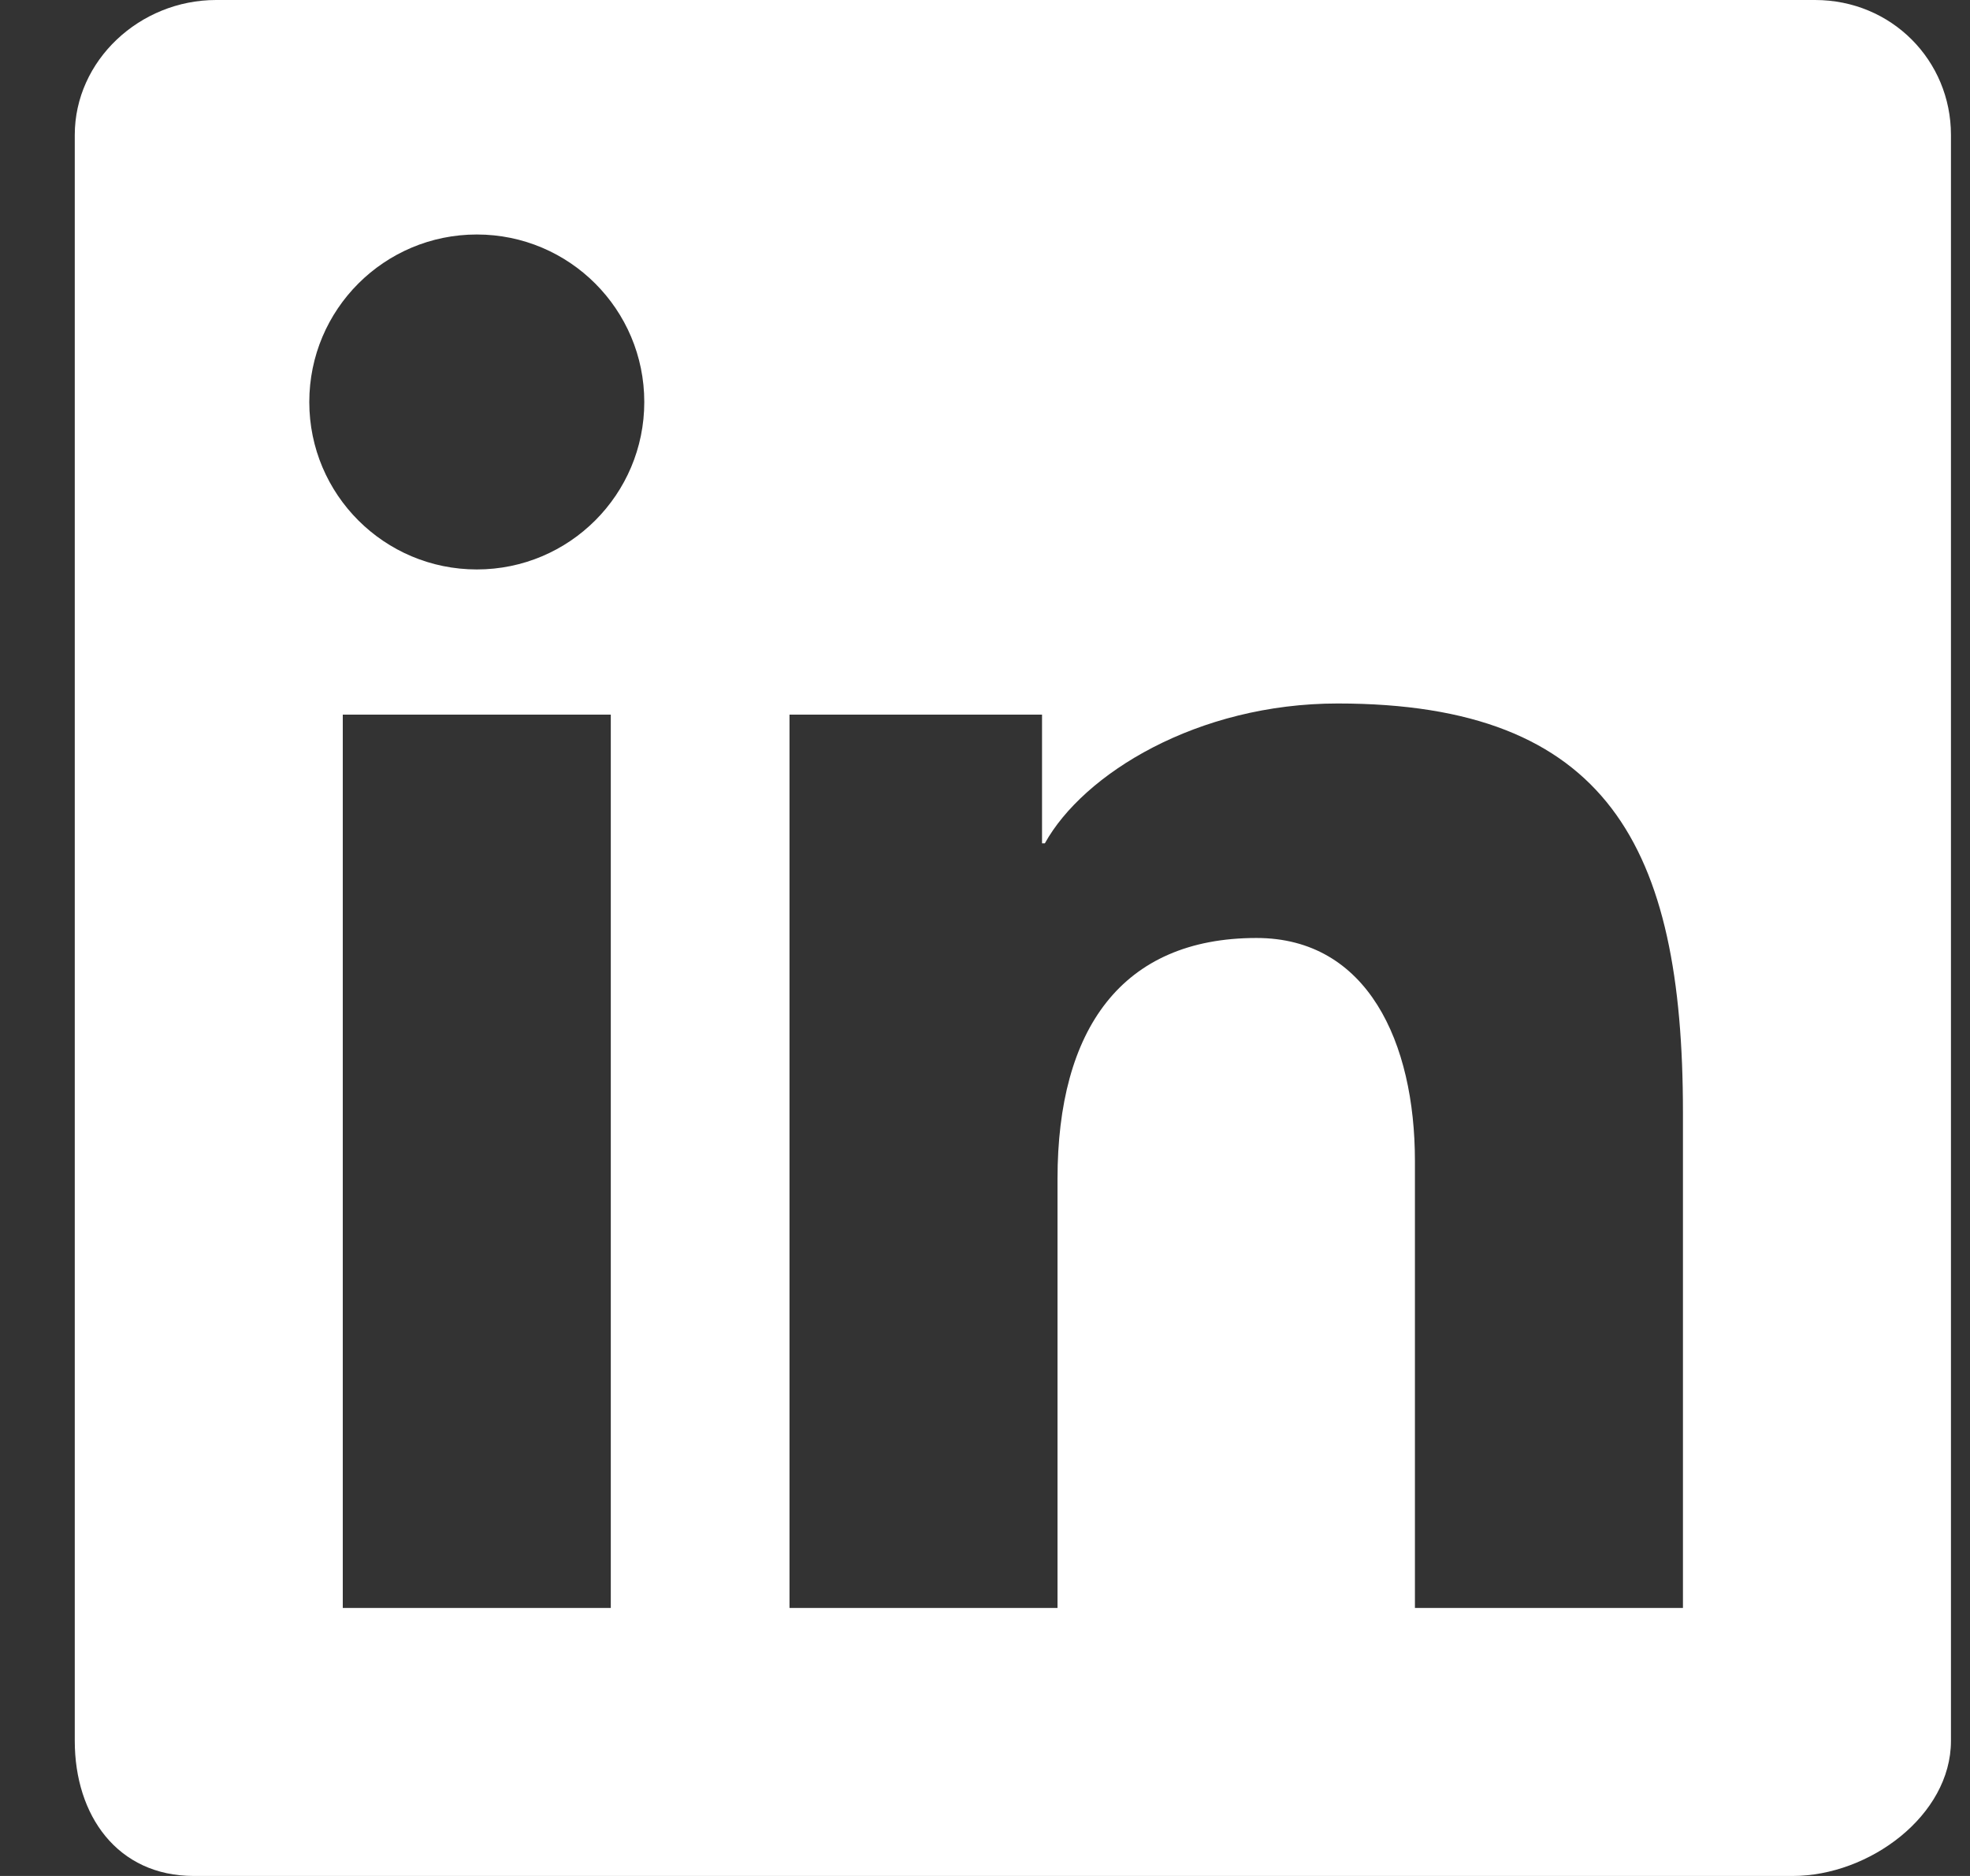 <svg width="21" height="20" viewBox="0 0 21 20" fill="none" xmlns="http://www.w3.org/2000/svg">
<rect x="0" y="0" width="21" height="20" fill="#333333" stroke="none"/>
<path fill-rule="evenodd" clip-rule="evenodd" d="M19.348 0H2.304C1.489 0 0.797 0.645 0.797 1.439V18.56C0.797 19.355 1.251 20 2.066 20H19.11C19.926 20 20.797 19.355 20.797 18.56V1.439C20.797 0.645 20.165 0 19.348 0ZM8.416 7.619H11.108V8.991H11.138C11.548 8.251 12.761 7.5 14.26 7.5C17.137 7.5 17.94 9.028 17.94 11.857V17.143H15.083V12.378C15.083 11.111 14.577 10 13.394 10C11.958 10 11.273 10.972 11.273 12.569V17.143H8.416V7.619ZM3.654 17.143H6.511V7.619H3.654V17.143ZM6.868 4.286C6.868 5.272 6.069 6.071 5.083 6.071C4.096 6.071 3.297 5.272 3.297 4.286C3.297 3.299 4.096 2.5 5.083 2.5C6.069 2.5 6.868 3.299 6.868 4.286Z" fill="white"/>
</svg>

